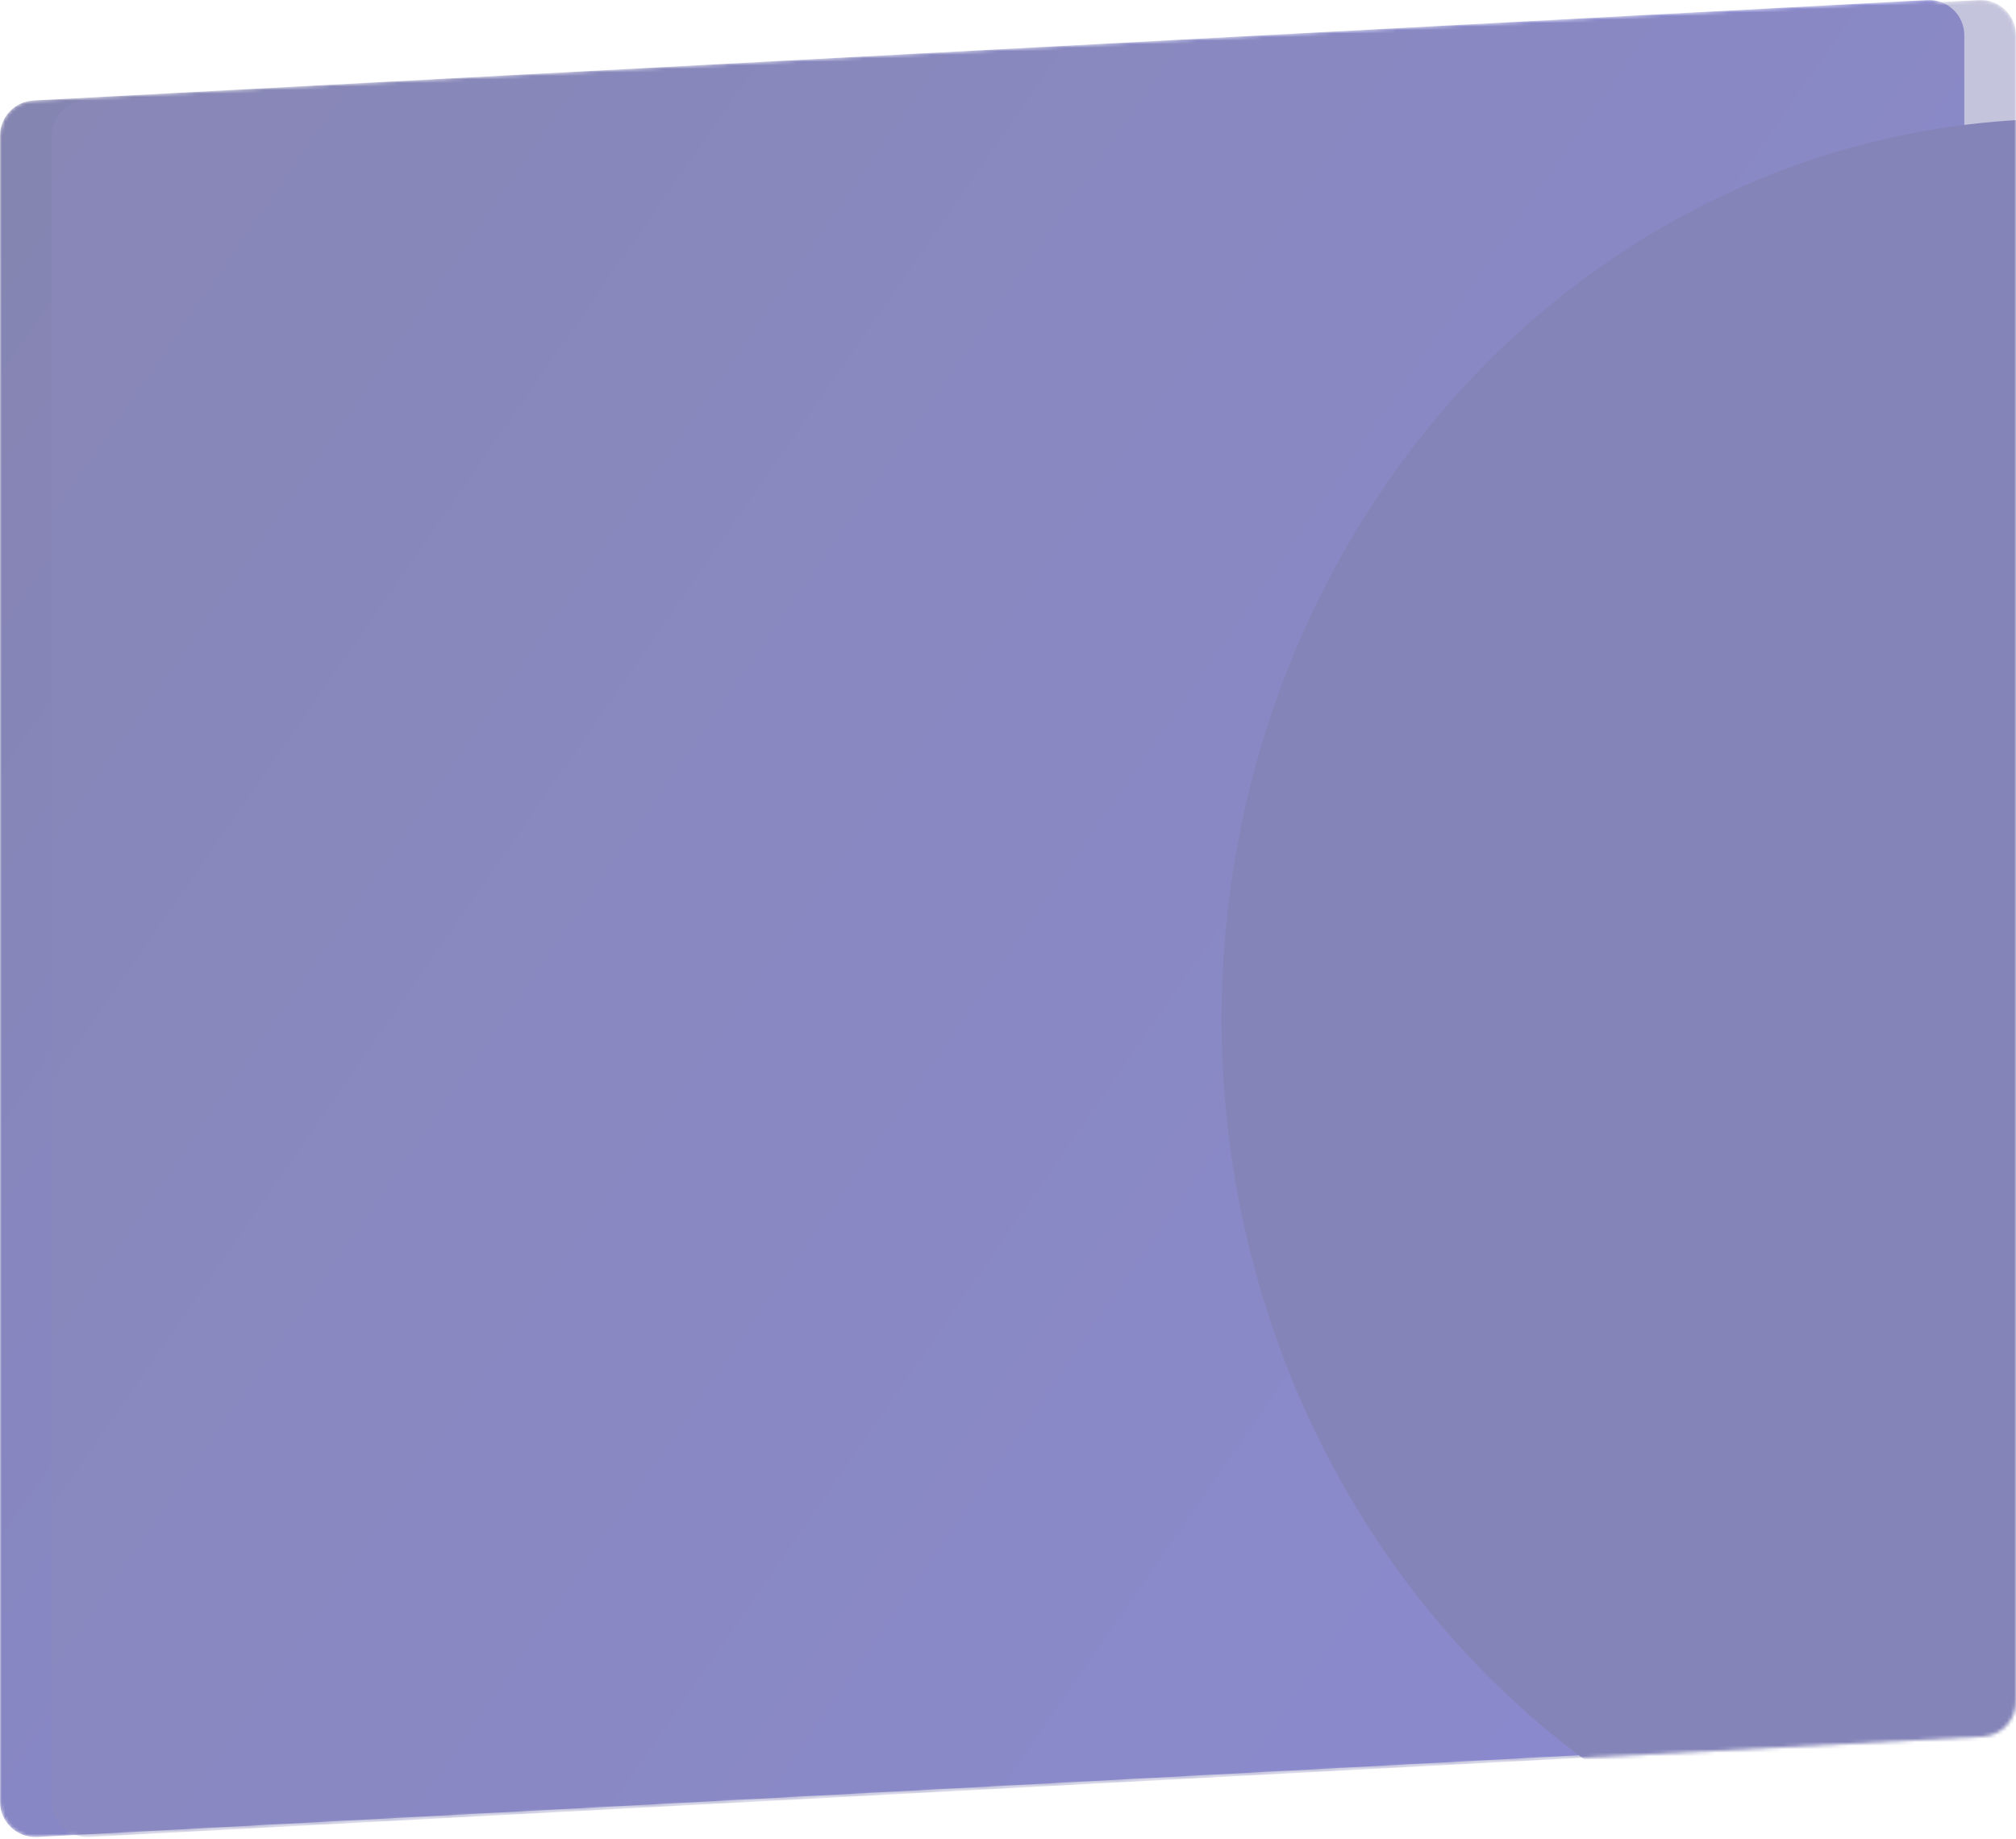 <?xml version="1.0" encoding="utf-8"?>
<svg xmlns="http://www.w3.org/2000/svg" fill="none" height="100%" overflow="visible" preserveAspectRatio="none" style="display: block;" viewBox="0 0 571 521" width="100%">
<g id="BG">
<mask height="522" id="mask0_0_1690" maskUnits="userSpaceOnUse" style="mask-type:alpha" width="571" x="0" y="-1">
<path d="M560.471 0.014C566.193 -0.29 571 4.269 571 10V481.983C571 487.3 566.839 491.688 561.529 491.97L25.171 520.421C23.802 520.494 22.486 520.284 21.274 519.851L10.529 520.421C4.807 520.724 0 516.165 0 510.435V38.451C0 33.134 4.161 28.747 9.471 28.465L545.829 0.014C547.198 -0.059 548.514 0.149 549.726 0.583L560.471 0.014Z" fill="#161479" fill-opacity="0.5" id="Union"/>
</mask>
<g mask="url(#mask0_0_1690)">
<path d="M0 38.451C0 33.134 4.161 28.747 9.47 28.465L545.829 0.014C551.552 -0.29 556.359 4.269 556.359 10V481.983C556.359 487.3 552.198 491.688 546.889 491.969L10.53 520.421C4.807 520.724 0 516.166 0 510.435V38.451Z" fill="url(#paint0_linear_0_1690)" id="Rectangle 3463393"/>
<g filter="url(#filter0_f_0_1690)" id="Ellipse 72">
<ellipse cx="584.112" cy="288.648" fill="#01006E" rx="238.112" ry="255"/>
</g>
<g filter="url(#filter1_b_0_1690)" id="Rectangle 3463394">
<path d="M14.641 38.451C14.641 33.134 18.802 28.747 24.111 28.465L560.47 0.014C566.193 -0.29 571 4.269 571 10V481.983C571 487.3 566.839 491.688 561.53 491.969L25.171 520.421C19.448 520.724 14.641 516.166 14.641 510.435V38.451Z" fill="#161479" fill-opacity="0.5"/>
</g>
</g>
</g>
<defs>
<filter color-interpolation-filters="sRGB" filterUnits="userSpaceOnUse" height="710" id="filter0_f_0_1690" width="676.225" x="246" y="-66.352">
<feFlood flood-opacity="0" result="BackgroundImageFix"/>
<feBlend in="SourceGraphic" in2="BackgroundImageFix" mode="normal" result="shape"/>
<feGaussianBlur result="effect1_foregroundBlur_0_1690" stdDeviation="50"/>
</filter>
<filter color-interpolation-filters="sRGB" filterUnits="userSpaceOnUse" height="590.435" id="filter1_b_0_1690" width="626.359" x="-20.359" y="-35">
<feFlood flood-opacity="0" result="BackgroundImageFix"/>
<feGaussianBlur in="BackgroundImageFix" stdDeviation="17.5"/>
<feComposite in2="SourceAlpha" operator="in" result="effect1_backgroundBlur_0_1690"/>
<feBlend in="SourceGraphic" in2="effect1_backgroundBlur_0_1690" mode="normal" result="shape"/>
</filter>
<linearGradient gradientUnits="userSpaceOnUse" id="paint0_linear_0_1690" x1="11.713" x2="570.097" y1="39.467" y2="426.694">
<stop stop-color="#0C0B64"/>
<stop offset="1" stop-color="#1816CA"/>
</linearGradient>
</defs>
</svg>